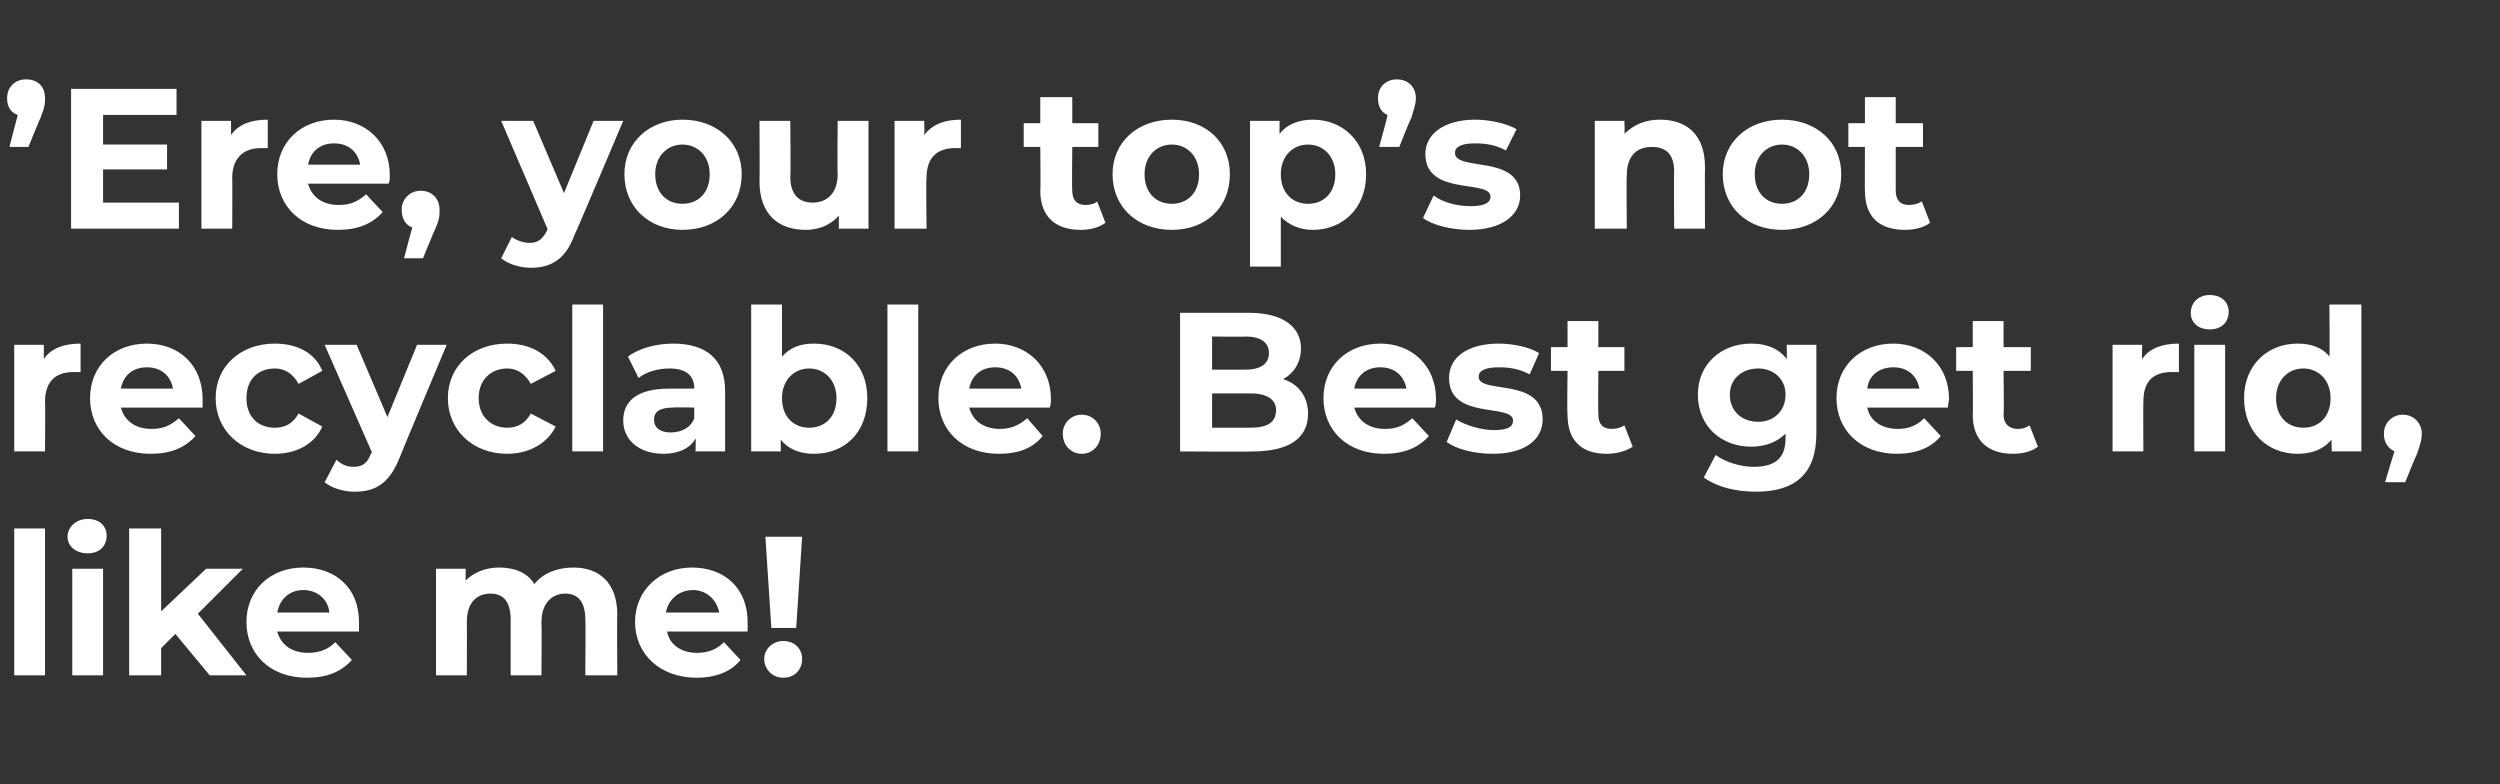 <?xml version="1.0" standalone="no"?><!DOCTYPE svg PUBLIC "-//W3C//DTD SVG 1.1//EN" "http://www.w3.org/Graphics/SVG/1.1/DTD/svg11.dtd"><svg xmlns="http://www.w3.org/2000/svg" version="1.1" width="211px" height="66.2px" viewBox="0 -3 211 66.2" style="top:-3px"><rect x="0" y="-3" width="211" height="66.2" fill="#333333" stroke="none"/><desc>Ere, your top s not recyclable Best get rid, like me</desc><defs/><g id="Polygon56918"><path d="m1.2 41.6h2.6V54H1.2V41.6zm4.5.7c0-.8.7-1.5 1.7-1.5c1 0 1.6.6 1.6 1.4c0 .9-.6 1.5-1.6 1.5c-1 0-1.7-.6-1.7-1.4zm.4 2.7h2.6v9H6.1v-9zm8.7 5.5l-1.2 1.2v2.3h-2.7V41.6h2.7v7l3.8-3.6h3.1l-3.8 3.8l4.1 5.2h-3.1l-2.9-3.5zm15.5-.2h-6.9c.3 1.1 1.2 1.8 2.6 1.8c1 0 1.7-.3 2.3-.9l1.4 1.5c-.9 1-2.1 1.5-3.8 1.5c-3.1 0-5.1-2-5.1-4.7c0-2.7 2-4.6 4.8-4.6c2.7 0 4.7 1.7 4.7 4.6v.8zm-6.9-1.6h4.4c-.1-1.1-1-1.9-2.2-1.9c-1.2 0-2 .8-2.2 1.9zm28.7.2c-.04-.04 0 5.1 0 5.1h-2.7s.04-4.74 0-4.7c0-1.5-.6-2.2-1.7-2.2c-1.1 0-2 .8-2 2.4c.03 0 0 4.5 0 4.5h-2.6v-4.7c0-1.5-.6-2.2-1.7-2.2c-1.2 0-2 .8-2 2.4c.02 0 0 4.5 0 4.5h-2.6v-9h2.5v1c.7-.7 1.7-1.1 2.8-1.1c1.3 0 2.4.4 3 1.4c.7-.9 1.9-1.4 3.3-1.4c2.1 0 3.7 1.2 3.7 4zm11 1.4h-6.8c.2 1.1 1.2 1.8 2.5 1.8c1 0 1.7-.3 2.3-.9l1.4 1.5c-.8 1-2.1 1.5-3.7 1.5c-3.1 0-5.2-2-5.2-4.7c0-2.7 2.1-4.6 4.8-4.6c2.7 0 4.7 1.7 4.7 4.6v.8zm-6.9-1.6h4.5c-.2-1.1-1.1-1.9-2.2-1.9c-1.2 0-2.1.8-2.3 1.9zm8.4-6.4h3.1l-.5 7.7h-2.1l-.5-7.7zm-.1 10.3c0-.8.7-1.5 1.6-1.5c1 0 1.6.7 1.6 1.5c0 .9-.6 1.6-1.6 1.6c-.9 0-1.6-.7-1.6-1.6z" stroke="none" fill="#fff"/></g><g id="Polygon56917"><path d="m6.8 26v2.4h-.6c-1.4 0-2.4.7-2.4 2.5c.03-.02 0 4.2 0 4.2H1.2v-9h2.5v1.2c.6-.9 1.7-1.3 3.1-1.3zm10.3 5.4h-6.9c.3 1.1 1.2 1.8 2.6 1.8c1 0 1.6-.3 2.3-.9l1.4 1.5c-.9 1-2.1 1.5-3.8 1.5c-3.1 0-5.1-2-5.1-4.7c0-2.7 2-4.6 4.8-4.6c2.7 0 4.7 1.8 4.7 4.7v.7zm-6.9-1.6h4.4c-.2-1.1-1-1.8-2.2-1.8c-1.2 0-2 .7-2.2 1.8zm8 .8c0-2.7 2.1-4.6 5-4.6c1.9 0 3.4.8 4 2.3l-2 1.1c-.5-.9-1.2-1.3-2-1.3c-1.4 0-2.4.9-2.4 2.5c0 1.6 1 2.5 2.4 2.5c.8 0 1.5-.3 2-1.2l2 1.1c-.6 1.4-2.1 2.3-4 2.3c-2.9 0-5-2-5-4.7zm19.5-4.5s-4.03 9.6-4 9.6c-.9 2.2-2.1 2.8-3.8 2.8c-.9 0-1.9-.3-2.5-.8l1-1.9c.4.4.9.6 1.4.6c.8 0 1.2-.3 1.5-1.1l.1-.1l-4-9.1h2.7l2.6 6.1l2.5-6.1h2.5zm.1 4.5c0-2.7 2.1-4.6 5-4.6c1.9 0 3.4.8 4.1 2.3l-2.1 1.1c-.5-.9-1.2-1.3-2-1.3c-1.3 0-2.4.9-2.4 2.5c0 1.6 1.1 2.5 2.4 2.5c.8 0 1.5-.3 2-1.2l2.1 1.1c-.7 1.4-2.2 2.3-4.1 2.3c-2.9 0-5-2-5-4.7zm10.5-7.9h2.6v12.4h-2.6V22.7zM61.2 30v5.1h-2.5s.04-1.08 0-1.1c-.4.8-1.4 1.3-2.7 1.3c-2.1 0-3.4-1.2-3.4-2.8c0-1.6 1.1-2.7 3.9-2.7h2.1c0-1.1-.7-1.7-2.1-1.7c-1 0-2 .3-2.6.8l-.9-1.8c.9-.7 2.4-1.1 3.8-1.1c2.8 0 4.4 1.3 4.4 4zm-2.6 2.3c-.02-.01 0-.9 0-.9c0 0-1.82-.04-1.8 0c-1.2 0-1.6.4-1.6 1c0 .7.5 1.1 1.4 1.1c.9 0 1.7-.4 2-1.2zm14.6-1.7c0 2.9-1.9 4.7-4.5 4.7c-1.2 0-2.2-.4-2.8-1.2c-.02 0 0 1 0 1h-2.5V22.7h2.6v4.4c.7-.8 1.6-1.1 2.7-1.1c2.6 0 4.5 1.8 4.5 4.6zm-2.6 0c0-1.5-1-2.5-2.3-2.5c-1.3 0-2.3 1-2.3 2.5c0 1.6 1 2.5 2.3 2.5c1.3 0 2.3-.9 2.3-2.5zm4.3-7.9h2.6v12.4h-2.6V22.7zm13.7 8.7h-6.8c.3 1.1 1.2 1.8 2.6 1.8c.9 0 1.6-.3 2.3-.9l1.3 1.5c-.8 1-2 1.5-3.7 1.5c-3.1 0-5.1-2-5.1-4.7c0-2.7 2-4.6 4.8-4.6c2.6 0 4.7 1.8 4.7 4.7c0 .2 0 .4-.1.7zm-6.8-1.6h4.4c-.2-1.1-1-1.8-2.2-1.8c-1.2 0-2 .7-2.2 1.8zm7.9 3.8c0-.9.7-1.6 1.6-1.6c.9 0 1.6.7 1.6 1.6c0 1-.7 1.7-1.6 1.7c-.9 0-1.6-.7-1.6-1.7zm20.7-1.7c0 2.1-1.6 3.2-4.7 3.2c.02.04-6.1 0-6.1 0V23.4h5.8c2.9 0 4.4 1.2 4.4 3c0 1.2-.6 2.1-1.5 2.6c1.3.4 2.1 1.5 2.1 2.9zm-8.1-6.5v2.8h2.8c1.3 0 2-.5 2-1.4c0-.9-.7-1.4-2-1.4c-.05.04-2.8 0-2.8 0zm5.4 6.2c0-.9-.8-1.4-2.2-1.4h-3.2v2.9h3.2c1.4 0 2.2-.4 2.2-1.5zm13.4-.2h-6.8c.3 1.1 1.2 1.8 2.6 1.8c1 0 1.6-.3 2.3-.9l1.4 1.5c-.9 1-2.1 1.5-3.8 1.5c-3.1 0-5.1-2-5.1-4.7c0-2.7 2-4.6 4.8-4.6c2.6 0 4.7 1.8 4.7 4.7c0 .2 0 .4-.1.7zm-6.8-1.6h4.4c-.2-1.1-1-1.8-2.2-1.8c-1.2 0-2 .7-2.2 1.8zm7.8 4.5l.8-1.9c.8.5 2.1.9 3.2.9c1.2 0 1.6-.3 1.6-.8c0-1.5-5.4 0-5.4-3.6c0-1.7 1.5-2.9 4.2-2.9c1.2 0 2.6.3 3.4.8l-.8 1.8c-.9-.5-1.8-.6-2.6-.6c-1.2 0-1.7.3-1.7.8c0 1.5 5.4 0 5.4 3.6c0 1.7-1.5 2.9-4.2 2.9c-1.6 0-3.1-.4-3.9-1zm15.7.4c-.6.4-1.4.6-2.2.6c-2.1 0-3.3-1.1-3.3-3.3c-.05.04 0-3.7 0-3.7h-1.4v-2h1.4v-2.2h2.6v2.2h2.2v2h-2.2s-.03 3.7 0 3.7c0 .8.4 1.2 1.1 1.2c.4 0 .8-.1 1.1-.3l.7 1.8zm15.5-8.6v7.5c0 3.4-1.8 4.9-5.1 4.9c-1.7 0-3.3-.4-4.4-1.2l1-1.9c.8.6 2.1 1 3.2 1c1.9 0 2.7-.8 2.7-2.4v-.4c-.7.7-1.7 1.1-2.9 1.1c-2.5 0-4.5-1.7-4.5-4.4c0-2.6 2-4.3 4.5-4.3c1.3 0 2.3.4 3 1.3c.02-.03 0-1.2 0-1.2h2.5zm-2.6 4.2c0-1.3-1-2.2-2.3-2.2c-1.4 0-2.4.9-2.4 2.2c0 1.4 1 2.3 2.4 2.3c1.3 0 2.3-.9 2.3-2.3zm13.7 1.1h-6.8c.2 1.1 1.2 1.8 2.6 1.8c.9 0 1.6-.3 2.2-.9l1.4 1.5c-.8 1-2.1 1.5-3.7 1.5c-3.1 0-5.1-2-5.1-4.7c0-2.7 2-4.6 4.8-4.6c2.6 0 4.7 1.8 4.7 4.7c0 .2-.1.4-.1.7zm-6.8-1.6h4.4c-.2-1.1-1-1.8-2.2-1.8c-1.2 0-2.1.7-2.2 1.8zm14.4 4.9c-.5.4-1.3.6-2.1.6c-2.1 0-3.4-1.1-3.4-3.3c.03.04 0-3.7 0-3.7h-1.4v-2h1.4v-2.2h2.6v2.2h2.3v2h-2.3s.05 3.7 0 3.7c0 .8.5 1.2 1.2 1.2c.4 0 .7-.1 1-.3l.7 1.8zm11.9-8.7v2.4h-.6c-1.5 0-2.4.7-2.4 2.5c-.02-.02 0 4.2 0 4.2h-2.6v-9h2.5s-.04 1.2 0 1.2c.6-.9 1.7-1.3 3.1-1.3zm1-2.6c0-.8.6-1.5 1.6-1.5c1 0 1.6.6 1.6 1.4c0 .9-.6 1.5-1.6 1.5c-1 0-1.6-.6-1.6-1.4zm.3 2.7h2.6v9h-2.6v-9zm14.1-3.4v12.4h-2.5s-.04-1 0-1c-.7.8-1.6 1.2-2.9 1.2c-2.5 0-4.5-1.8-4.5-4.7c0-2.8 2-4.6 4.5-4.6c1.1 0 2.1.3 2.7 1.1c.04-.03 0-4.4 0-4.4h2.7zm-2.6 7.9c0-1.5-1-2.5-2.3-2.5c-1.3 0-2.3 1-2.3 2.5c0 1.6 1 2.5 2.3 2.5c1.3 0 2.3-.9 2.3-2.5zm7.7 3c0 .5-.1.8-.4 1.7c-.04.01-1 2.4-1 2.4h-1.7s.78-2.64.8-2.6c-.6-.3-.9-.8-.9-1.5c0-.9.7-1.6 1.6-1.6c.9 0 1.6.7 1.6 1.6z" stroke="none" fill="#fff"/></g><g id="Polygon56916"><path d="m3.8 5.3c0 .4 0 .7-.4 1.7c-.01-.05-1 2.4-1 2.4H.8s.68-2.68.7-2.7C.9 6.5.6 6 .6 5.3c0-1 .7-1.6 1.6-1.6c1 0 1.6.6 1.6 1.6zm11.3 8.8v2.2H6V4.5h8.9v2.2H8.7v2.5h5.4v2.1H8.7v2.8h6.4zm7.5-7v2.4h-.6c-1.4 0-2.4.8-2.4 2.5c.02-.01 0 4.3 0 4.3H17V7.2h2.5v1.2c.6-.9 1.7-1.3 3.1-1.3zm10.2 5.4H26c.3 1.1 1.2 1.8 2.6 1.8c1 0 1.6-.3 2.3-.9l1.4 1.5c-.9 1-2.1 1.5-3.8 1.5c-3.1 0-5.1-2-5.1-4.7c0-2.7 2-4.6 4.8-4.6c2.6 0 4.7 1.8 4.7 4.7c0 .2 0 .5-.1.7zM26 10.9h4.4c-.2-1.1-1-1.8-2.2-1.8c-1.2 0-2 .7-2.2 1.8zm11.1 3.8c0 .5 0 .8-.4 1.7c-.03.02-1 2.4-1 2.4h-1.6s.69-2.63.7-2.6c-.6-.2-.9-.8-.9-1.5c0-.9.7-1.6 1.6-1.6c1 0 1.6.7 1.6 1.6zm15.5-7.5s-4.06 9.61-4.1 9.6c-.8 2.2-2.1 2.8-3.7 2.8c-.9 0-1.9-.3-2.5-.8l.9-1.8c.4.3 1 .5 1.5.5c.7 0 1.1-.3 1.5-1.1v-.1l-3.9-9.1h2.7l2.6 6.1l2.5-6.1h2.5zm.1 4.5c0-2.7 2.1-4.6 4.9-4.6c2.9 0 5 1.9 5 4.6c0 2.8-2.1 4.7-5 4.7c-2.8 0-4.9-1.9-4.9-4.7zm7.2 0c0-1.5-1-2.5-2.3-2.5c-1.3 0-2.3 1-2.3 2.5c0 1.6 1 2.5 2.3 2.5c1.3 0 2.3-.9 2.3-2.5zm13.4-4.5v9.1h-2.5s-.01-1.12 0-1.1c-.7.8-1.7 1.2-2.8 1.2c-2.3 0-3.9-1.3-3.9-4.1c.03.02 0-5.1 0-5.1h2.6s.05 4.74 0 4.7c0 1.5.7 2.2 1.9 2.2c1.2 0 2.1-.8 2.1-2.4c-.04-.01 0-4.5 0-4.5h2.6zm7.8-.1v2.4h-.5c-1.5 0-2.4.8-2.4 2.5c-.05-.01 0 4.3 0 4.3h-2.7V7.2h2.5s.04 1.21 0 1.2c.7-.9 1.7-1.3 3.1-1.3zm12.2 8.7c-.5.4-1.3.6-2.1.6c-2.1 0-3.4-1.1-3.4-3.3c.04.05 0-3.7 0-3.7h-1.4v-2h1.4V5.2h2.7v2.2h2.2v2h-2.2s-.04 3.71 0 3.7c0 .8.4 1.2 1.1 1.2c.4 0 .8-.1 1-.3l.7 1.8zm.6-4.1c0-2.7 2.1-4.6 5-4.6c2.9 0 4.9 1.9 4.9 4.6c0 2.8-2 4.7-4.9 4.7c-2.9 0-5-1.9-5-4.7zm7.3 0c0-1.5-1-2.5-2.3-2.5c-1.3 0-2.3 1-2.3 2.5c0 1.6 1 2.5 2.3 2.5c1.3 0 2.3-.9 2.3-2.5zm14.1 0c0 2.9-2 4.7-4.5 4.7c-1.1 0-2-.4-2.7-1.1v4.2h-2.6V7.2h2.5s-.02 1.06 0 1.1c.6-.8 1.6-1.2 2.8-1.2c2.5 0 4.5 1.8 4.5 4.6zm-2.6 0c0-1.5-1-2.5-2.3-2.5c-1.3 0-2.3 1-2.3 2.5c0 1.6 1 2.5 2.3 2.5c1.3 0 2.3-.9 2.3-2.5zm6.8-6.4c0 .4-.1.7-.4 1.7c-.04-.05-1 2.4-1 2.4h-1.7s.75-2.68.7-2.7c-.5-.2-.8-.7-.8-1.4c0-1 .7-1.6 1.6-1.6c.9 0 1.6.6 1.6 1.6zm.6 10.1l.9-1.9c.8.6 2 .9 3.1.9c1.2 0 1.7-.3 1.7-.8c0-1.5-5.5 0-5.5-3.6c0-1.7 1.6-2.9 4.2-2.9c1.2 0 2.6.3 3.5.8l-.9 1.8c-.9-.5-1.8-.6-2.6-.6c-1.2 0-1.7.3-1.7.8c0 1.6 5.5.1 5.5 3.6c0 1.7-1.6 2.9-4.3 2.9c-1.5 0-3.1-.4-3.9-1zm23.8-4.3c-.02-.02 0 5.2 0 5.2h-2.6s-.04-4.82 0-4.8c0-1.5-.7-2.1-1.9-2.1c-1.2 0-2.1.7-2.1 2.4c-.04-.01 0 4.5 0 4.5h-2.7V7.2h2.5s.04 1.08 0 1.1c.8-.8 1.8-1.2 3-1.2c2.2 0 3.8 1.2 3.8 4zm1.5.6c0-2.7 2.1-4.6 5-4.6c2.9 0 5 1.9 5 4.6c0 2.8-2.1 4.7-5 4.7c-2.9 0-5-1.9-5-4.7zm7.3 0c0-1.5-1-2.5-2.3-2.5c-1.3 0-2.3 1-2.3 2.5c0 1.6 1 2.5 2.3 2.5c1.3 0 2.3-.9 2.3-2.5zm10.2 4.1c-.5.4-1.3.6-2.1.6c-2.2 0-3.4-1.1-3.4-3.3c-.02.05 0-3.7 0-3.7H156v-2h1.4V5.2h2.6v2.2h2.3v2H160v3.7c0 .8.4 1.2 1.1 1.2c.4 0 .8-.1 1.1-.3l.7 1.8z" stroke="none" fill="#fff"/></g></svg>